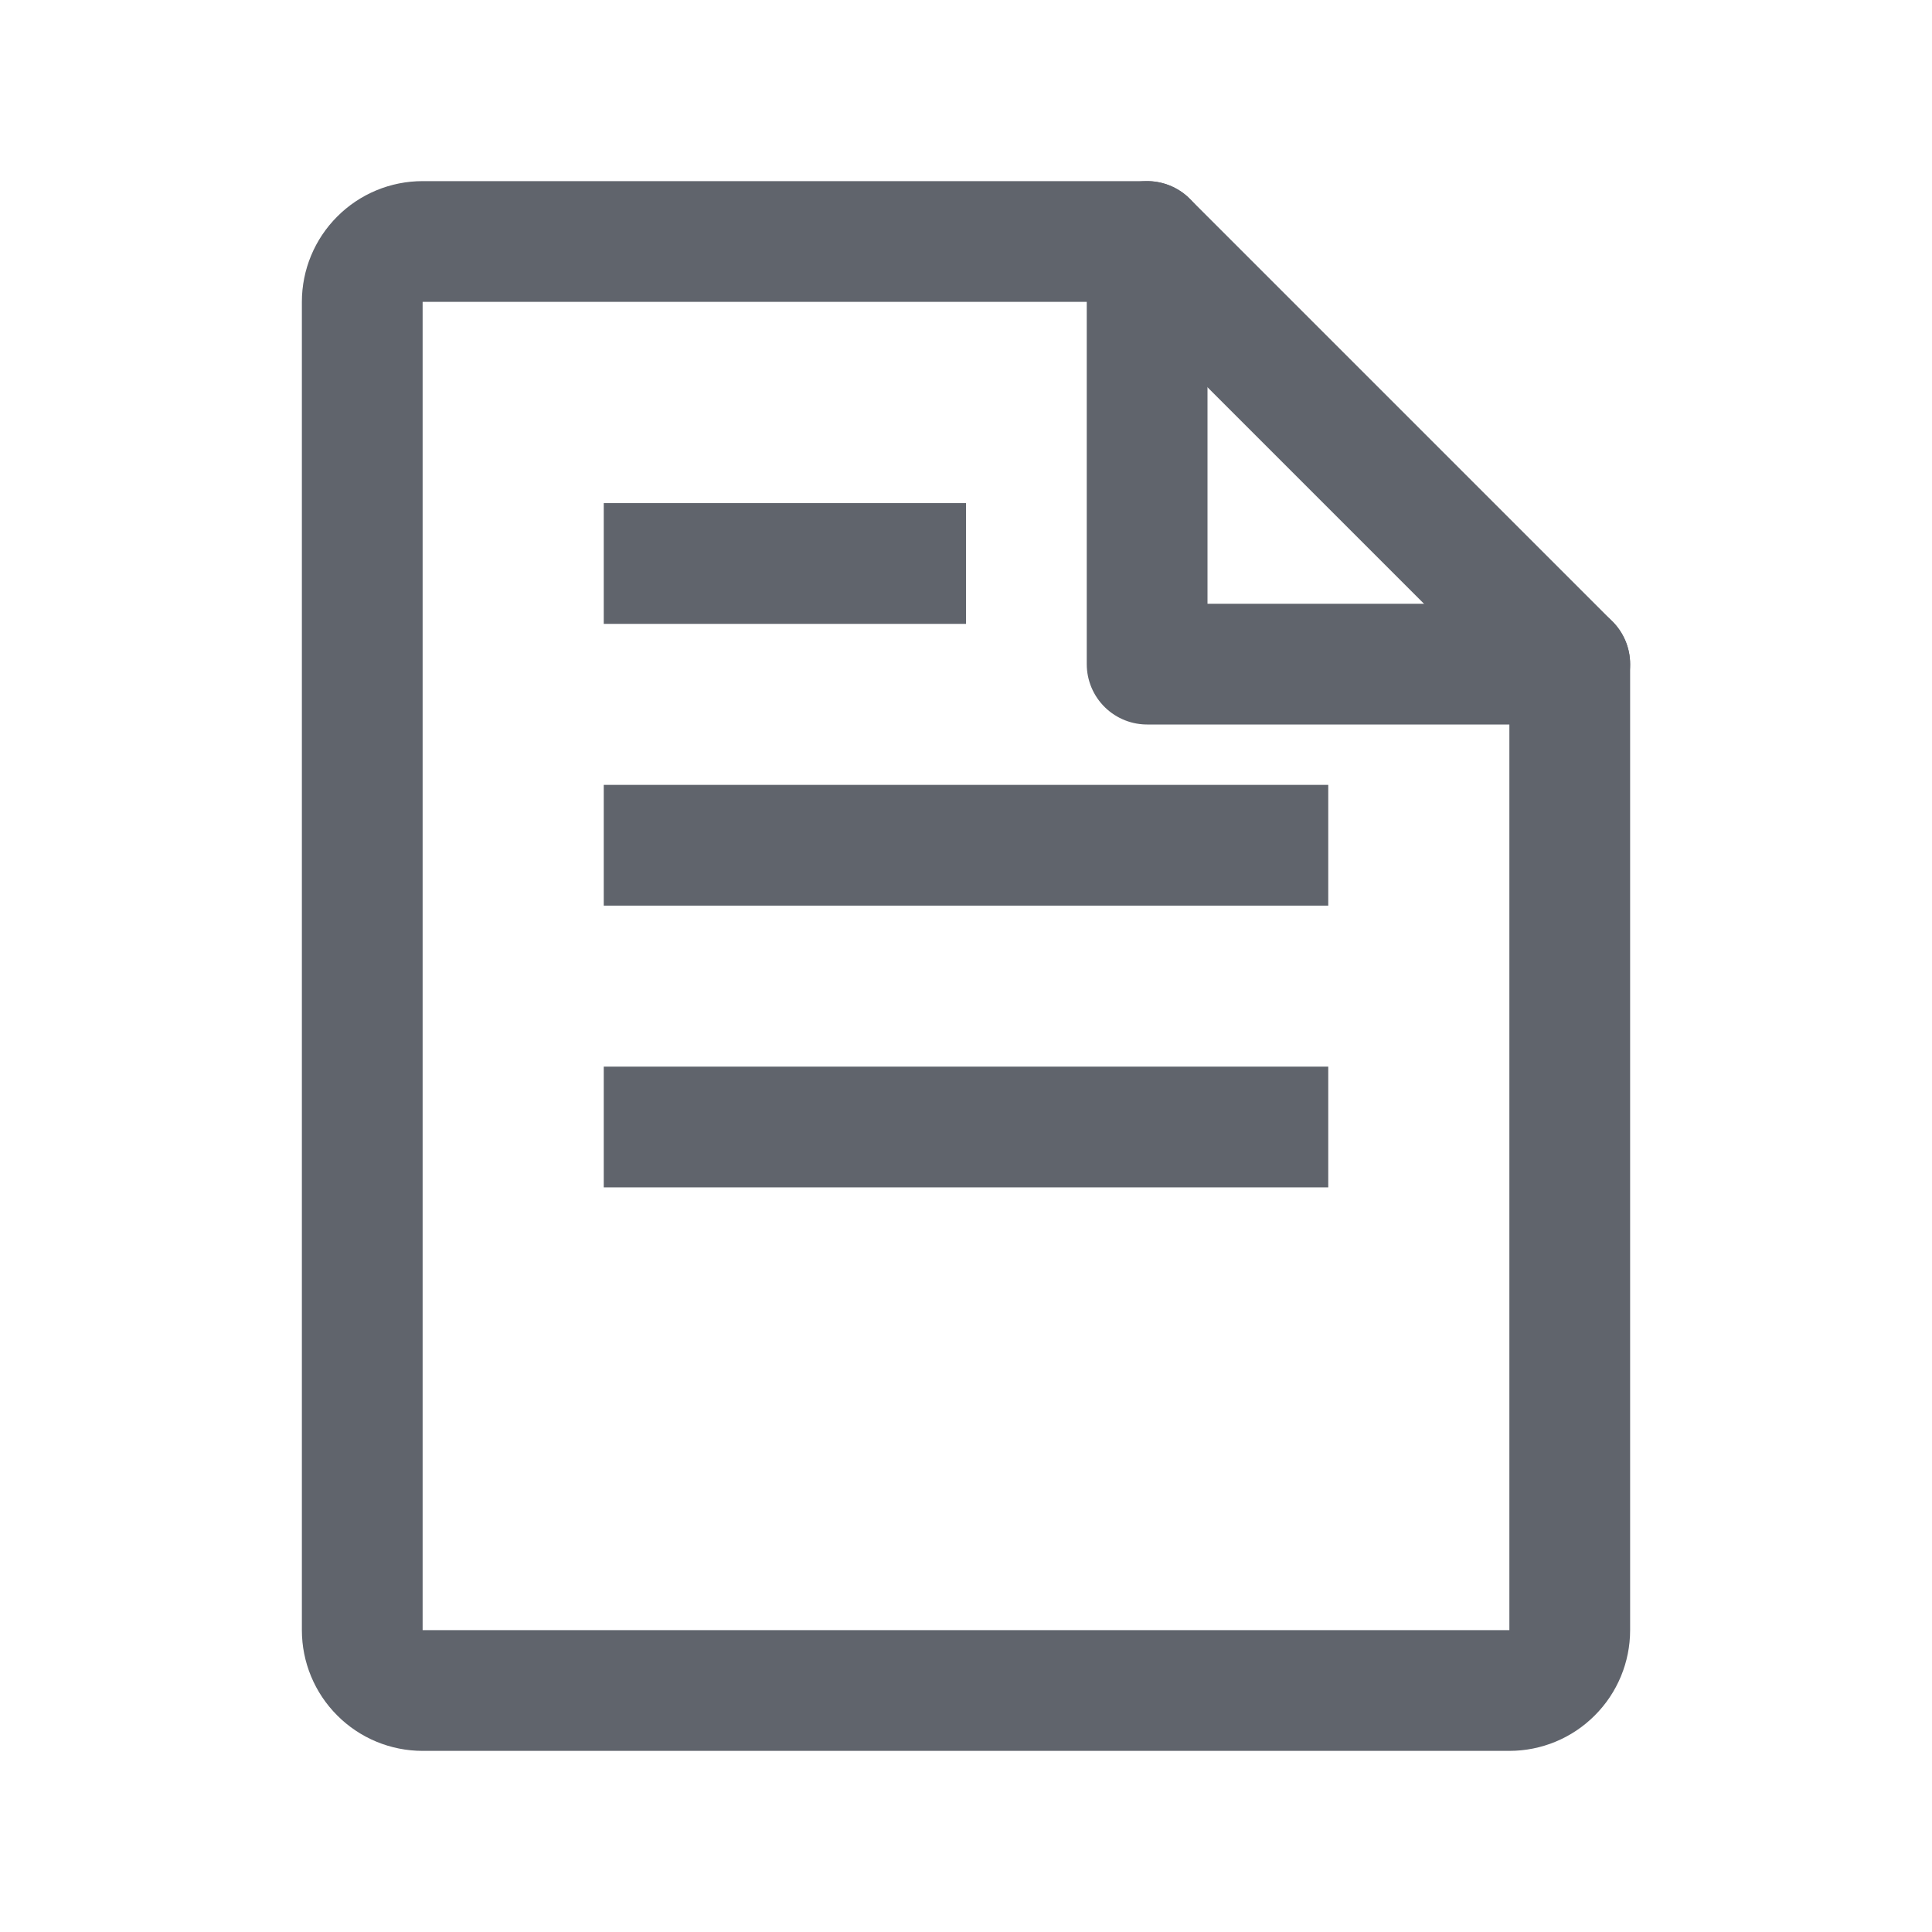 <svg width="24" height="24" viewBox="0 0 24 24" fill="none" xmlns="http://www.w3.org/2000/svg">
<path d="M18.75 21H5.25C5.051 21 4.86 20.921 4.72 20.78C4.579 20.64 4.5 20.449 4.5 20.25V3.75C4.5 3.551 4.579 3.36 4.72 3.22C4.86 3.079 5.051 3 5.25 3H14.25L19.5 8.25V20.25C19.5 20.449 19.421 20.64 19.28 20.78C19.14 20.921 18.949 21 18.75 21Z" stroke="#60646C" stroke-width="1.5" stroke-linecap="round" stroke-linejoin="round"/>
<path d="M14.25 3V8.25H19.5" stroke="#60646C" stroke-width="1.5" stroke-linecap="round" stroke-linejoin="round"/>
<path d="M7.5 7H12" stroke="#60646C" stroke-width="1.5"/>
<path d="M7.5 10.5H16.5" stroke="#60646C" stroke-width="1.5"/>
<path d="M7.5 14H16.5" stroke="#60646C" stroke-width="1.5"/>
</svg>
